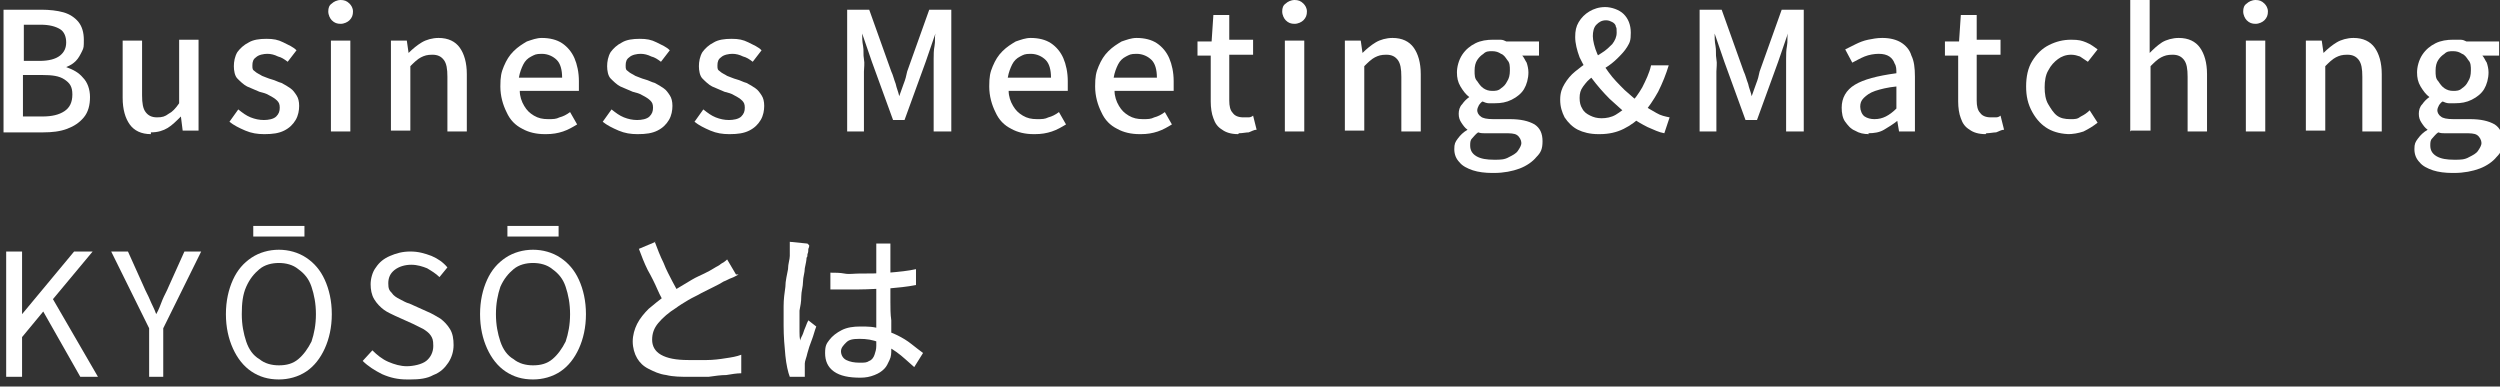 <?xml version="1.0" encoding="UTF-8"?>
<svg id="_レイヤー_1" data-name="レイヤー_1" xmlns="http://www.w3.org/2000/svg" width="283.3" height="43.8" version="1.1" viewBox="0 0 283.3 43.8">
  <rect x="0" y="0" width="283.3" height="43.8" fill="#333333" stroke="none"/>
  <!-- Generator: Adobe Illustrator 29.0.0, SVG Export Plug-In . SVG Version: 2.1.0 Build 186)  -->
  <defs>
    <style>
      .st0 {
        fill: #fff;
      }
    </style>
  </defs>
  <path class="st0" d="M.4,14.9V1.1h4.3c.9,0,1.8.1,2.5.3s1.3.6,1.7,1.1c.4.5.6,1.2.6,2s0,.9-.2,1.3c-.2.4-.4.8-.7,1.1s-.6.5-1.1.7h0c.8.3,1.4.6,1.9,1.2.5.5.8,1.3.8,2.2s-.2,1.7-.7,2.3-1.1,1-1.9,1.3c-.8.3-1.7.4-2.7.4H.4ZM2.6,6.9h1.9c1,0,1.8-.2,2.3-.6.5-.4.7-.9.7-1.5s-.2-1.2-.7-1.5c-.5-.3-1.2-.5-2.2-.5h-1.9v4.1ZM2.6,13.2h2.2c1.1,0,1.9-.2,2.5-.6.6-.4.9-1,.9-1.9s-.3-1.3-.9-1.7-1.4-.5-2.5-.5h-2.2v4.7Z"/>
  <path class="st0" d="M17.1,15.2c-1.1,0-1.9-.4-2.4-1.1s-.8-1.7-.8-3v-6.5h2.2v6.2c0,.9.1,1.5.4,1.9s.7.6,1.3.6.9-.1,1.3-.4c.4-.2.8-.6,1.2-1.2v-7.2h2.2v10.3h-1.8l-.2-1.6h0c-.5.5-1,1-1.5,1.3-.5.3-1.1.5-1.9.5Z"/>
  <path class="st0" d="M29.9,15.2c-.7,0-1.4-.1-2.1-.4-.7-.3-1.3-.6-1.8-1l1-1.4c.5.4.9.7,1.4.9.5.2,1,.3,1.5.3s1.1-.1,1.4-.4c.3-.3.4-.6.4-1s-.1-.6-.3-.8-.5-.4-.9-.6c-.3-.2-.7-.3-1.1-.4-.5-.2-.9-.4-1.4-.6-.4-.2-.8-.6-1.1-.9s-.4-.9-.4-1.4.1-1.1.4-1.6c.3-.4.7-.8,1.3-1.1.5-.3,1.2-.4,2-.4s1.3.1,1.9.4,1.1.5,1.5.9l-1,1.3c-.4-.3-.7-.5-1.1-.6-.4-.2-.8-.3-1.2-.3s-1,.1-1.3.4c-.3.2-.4.5-.4.9s0,.5.3.7c.2.2.5.3.8.5.3.1.7.3,1.1.4.4.1.7.3,1.1.4.4.2.7.4,1,.6.3.2.5.5.7.8.2.3.3.7.3,1.2s-.1,1.1-.4,1.6c-.3.5-.7.9-1.3,1.2-.6.3-1.3.4-2.2.4Z"/>
  <path class="st0" d="M38.6,2.7c-.4,0-.7-.1-1-.4-.2-.2-.4-.6-.4-1s.1-.7.4-.9c.2-.2.6-.4,1-.4s.7.1,1,.4c.2.2.4.5.4.9s-.1.7-.4,1c-.2.2-.6.4-1,.4ZM37.5,14.9V4.6h2.2v10.3h-2.2Z"/>
  <path class="st0" d="M44.3,14.9V4.6h1.8l.2,1.4h0c.5-.5,1-.9,1.5-1.2.5-.3,1.2-.5,1.9-.5,1.1,0,1.9.4,2.4,1.1s.8,1.7.8,3v6.5h-2.2v-6.2c0-.9-.1-1.5-.4-1.9-.3-.4-.7-.6-1.3-.6s-.9.1-1.3.3-.8.6-1.2,1v7.3h-2.2Z"/>
  <path class="st0" d="M61.7,15.2c-.9,0-1.8-.2-2.5-.6-.8-.4-1.4-1-1.8-1.9-.4-.8-.7-1.8-.7-2.9s.1-1.6.4-2.3c.3-.7.6-1.2,1.1-1.7.5-.5,1-.8,1.5-1.1.6-.2,1.1-.4,1.7-.4.9,0,1.7.2,2.3.6.6.4,1.1,1,1.4,1.7.3.7.5,1.6.5,2.6s0,.4,0,.6c0,.2,0,.4,0,.5h-6.7c0,.6.2,1.2.5,1.7.3.5.6.8,1.1,1.1.5.3,1,.4,1.6.4s.9,0,1.3-.2c.4-.1.8-.3,1.2-.6l.8,1.4c-.5.3-1,.6-1.6.8-.6.2-1.2.3-1.9.3ZM58.8,8.8h4.9c0-.9-.2-1.6-.6-2s-1-.7-1.7-.7-.8.1-1.2.3c-.4.2-.7.5-.9.9s-.4.9-.5,1.5Z"/>
  <path class="st0" d="M72.2,15.2c-.7,0-1.4-.1-2.1-.4-.7-.3-1.3-.6-1.8-1l1-1.4c.5.4.9.7,1.4.9.5.2,1,.3,1.5.3s1.1-.1,1.4-.4c.3-.3.4-.6.4-1s-.1-.6-.3-.8-.5-.4-.9-.6c-.3-.2-.7-.3-1.1-.4-.5-.2-.9-.4-1.4-.6-.4-.2-.8-.6-1.1-.9s-.4-.9-.4-1.4.1-1.1.4-1.6c.3-.4.7-.8,1.3-1.1.5-.3,1.2-.4,2-.4s1.3.1,1.9.4,1.1.5,1.5.9l-1,1.3c-.4-.3-.7-.5-1.1-.6-.4-.2-.8-.3-1.2-.3s-1,.1-1.3.4c-.3.2-.4.5-.4.9s0,.5.3.7c.2.2.5.3.8.5.3.1.7.3,1.1.4.4.1.7.3,1.1.4.4.2.7.4,1,.6.3.2.5.5.7.8.2.3.3.7.3,1.2s-.1,1.1-.4,1.6c-.3.5-.7.9-1.3,1.2-.6.3-1.3.4-2.2.4Z"/>
  <path class="st0" d="M82.6,15.2c-.7,0-1.4-.1-2.1-.4-.7-.3-1.3-.6-1.8-1l1-1.4c.5.4.9.7,1.4.9.5.2,1,.3,1.5.3s1.1-.1,1.4-.4c.3-.3.4-.6.4-1s-.1-.6-.3-.8-.5-.4-.9-.6c-.3-.2-.7-.3-1.1-.4-.5-.2-.9-.4-1.4-.6-.4-.2-.8-.6-1.1-.9s-.4-.9-.4-1.4.1-1.1.4-1.6c.3-.4.7-.8,1.3-1.1.5-.3,1.2-.4,2-.4s1.3.1,1.9.4,1.1.5,1.5.9l-1,1.3c-.4-.3-.7-.5-1.1-.6-.4-.2-.8-.3-1.2-.3s-1,.1-1.3.4c-.3.2-.4.5-.4.9s0,.5.3.7c.2.2.5.3.8.5.3.1.7.3,1.1.4.4.1.7.3,1.1.4.4.2.7.4,1,.6.3.2.5.5.7.8.2.3.3.7.3,1.2s-.1,1.1-.4,1.6c-.3.5-.7.9-1.3,1.2-.6.3-1.3.4-2.2.4Z"/>
  <path class="st0" d="M96,14.9V1.1h2.5l2.5,7c.2.4.3.9.5,1.4.1.5.3.9.4,1.4h0c.2-.5.3-.9.5-1.4s.3-.9.4-1.4l2.5-7h2.5v13.8h-2v-6.8c0-.4,0-.9,0-1.4s0-1,.1-1.5,0-1,.1-1.4h0l-1.1,3.2-2.4,6.6h-1.3l-2.4-6.6-1.1-3.2h0c0,.4,0,.9.1,1.4s0,1,.1,1.5,0,1,0,1.4v6.8h-2Z"/>
  <path class="st0" d="M117.1,15.2c-.9,0-1.8-.2-2.5-.6-.8-.4-1.4-1-1.8-1.9-.4-.8-.7-1.8-.7-2.9s.1-1.6.4-2.3c.3-.7.6-1.2,1.1-1.7.5-.5,1-.8,1.5-1.1.6-.2,1.1-.4,1.7-.4.9,0,1.7.2,2.3.6.6.4,1.1,1,1.4,1.7.3.7.5,1.6.5,2.6s0,.4,0,.6c0,.2,0,.4,0,.5h-6.7c0,.6.2,1.2.5,1.7.3.5.6.8,1.1,1.1.5.3,1,.4,1.6.4s.9,0,1.3-.2c.4-.1.8-.3,1.2-.6l.8,1.4c-.5.3-1,.6-1.6.8-.6.2-1.2.3-1.9.3ZM114.2,8.8h4.9c0-.9-.2-1.6-.6-2s-1-.7-1.7-.7-.8.1-1.2.3c-.4.2-.7.5-.9.9s-.4.9-.5,1.5Z"/>
  <path class="st0" d="M129.1,15.2c-.9,0-1.8-.2-2.5-.6-.8-.4-1.4-1-1.8-1.9-.4-.8-.7-1.8-.7-2.9s.1-1.6.4-2.3c.3-.7.6-1.2,1.1-1.7.5-.5,1-.8,1.5-1.1.6-.2,1.1-.4,1.7-.4.9,0,1.7.2,2.3.6.6.4,1.1,1,1.4,1.7.3.7.5,1.6.5,2.6s0,.4,0,.6c0,.2,0,.4,0,.5h-6.7c0,.6.2,1.2.5,1.7.3.5.6.8,1.1,1.1.5.3,1,.4,1.6.4s.9,0,1.3-.2c.4-.1.8-.3,1.2-.6l.8,1.4c-.5.3-1,.6-1.6.8-.6.2-1.2.3-1.9.3ZM126.2,8.8h4.9c0-.9-.2-1.6-.6-2s-1-.7-1.7-.7-.8.1-1.2.3c-.4.2-.7.5-.9.9s-.4.9-.5,1.5Z"/>
  <path class="st0" d="M140.3,15.2c-.8,0-1.4-.2-1.8-.5-.5-.3-.8-.7-1-1.3-.2-.5-.3-1.2-.3-1.9v-5.2h-1.5v-1.6h1.6c0-.1.2-3,.2-3h1.8v2.8h2.7v1.7h-2.7v5.2c0,.6.1,1.1.4,1.4.2.3.6.5,1.2.5s.4,0,.6,0c.2,0,.4-.1.5-.2l.4,1.6c-.3,0-.6.2-.9.3-.3,0-.7.1-1.1.1Z"/>
  <path class="st0" d="M146.7,2.7c-.4,0-.7-.1-1-.4-.2-.2-.4-.6-.4-1s.1-.7.4-.9c.2-.2.6-.4,1-.4s.7.1,1,.4c.2.2.4.5.4.9s-.1.7-.4,1c-.2.2-.6.4-1,.4ZM145.6,14.9V4.6h2.2v10.3h-2.2Z"/>
  <path class="st0" d="M152.4,14.9V4.6h1.8l.2,1.4h0c.5-.5,1-.9,1.5-1.2.5-.3,1.2-.5,1.9-.5,1.1,0,1.9.4,2.4,1.1s.8,1.7.8,3v6.5h-2.2v-6.2c0-.9-.1-1.5-.4-1.9-.3-.4-.7-.6-1.3-.6s-.9.1-1.3.3-.8.6-1.2,1v7.3h-2.2Z"/>
  <path class="st0" d="M169.1,19.6c-.8,0-1.6-.1-2.2-.3s-1.2-.5-1.5-.9c-.4-.4-.6-.9-.6-1.5s.1-.8.4-1.2c.3-.4.6-.7,1.1-1h0c-.3-.2-.5-.5-.7-.8-.2-.3-.3-.6-.3-1s.1-.8.4-1.1c.2-.3.5-.6.8-.8h0c-.4-.3-.7-.7-1-1.2s-.4-1-.4-1.6.2-1.4.6-2c.4-.6.9-1,1.5-1.3.6-.3,1.3-.4,2-.4s.6,0,.8,0c.3,0,.5.1.7.2h3.7v1.6h-1.9c.2.2.3.5.5.8.1.3.2.7.2,1.1,0,.7-.2,1.4-.5,1.9-.3.5-.8.9-1.4,1.2-.6.3-1.2.4-1.9.4s-.5,0-.7,0-.5-.1-.7-.2c-.2.1-.3.3-.4.4-.1.2-.2.4-.2.6s.1.5.4.7c.2.2.7.3,1.4.3h1.9c1.2,0,2.1.2,2.8.6.6.4.9,1,.9,1.9s-.2,1.3-.7,1.8c-.4.5-1.1,1-1.9,1.3-.8.3-1.8.5-2.9.5ZM169.4,18.1c.6,0,1.1,0,1.6-.3.4-.2.8-.4,1-.7.2-.3.4-.6.4-.9s-.2-.7-.5-.9c-.3-.2-.8-.2-1.4-.2h-1.6c-.2,0-.5,0-.7,0-.2,0-.4,0-.7-.1-.3.2-.5.5-.7.7s-.2.5-.2.8c0,.5.2.9.7,1.2.5.3,1.2.4,2,.4ZM169.1,10.3c.3,0,.7,0,1-.3.3-.2.5-.4.7-.8.2-.3.3-.7.3-1.2s0-.9-.3-1.2c-.2-.3-.4-.6-.7-.7-.3-.2-.6-.3-1-.3s-.7,0-1,.3c-.3.2-.5.4-.7.7-.2.3-.3.7-.3,1.2s0,.9.3,1.2c.2.3.4.6.7.8.3.2.6.3,1,.3Z"/>
  <path class="st0" d="M181.1,15.2c-.9,0-1.7-.2-2.3-.5s-1.1-.8-1.5-1.4c-.3-.6-.5-1.2-.5-2s.2-1.3.5-1.8c.3-.5.7-1,1.2-1.4.5-.4,1-.8,1.5-1.1s1-.7,1.5-1c.5-.3.9-.7,1.2-1,.3-.4.5-.8.5-1.3s0-.5-.1-.7c0-.2-.2-.4-.4-.5-.2-.1-.4-.2-.7-.2-.5,0-.8.2-1.1.5-.3.3-.4.8-.4,1.3s.2,1.3.5,2c.3.7.8,1.4,1.3,2.1.5.7,1.1,1.3,1.8,2,.7.6,1.3,1.2,2,1.6.5.4,1.1.7,1.6,1,.5.3,1,.4,1.5.5l-.6,1.8c-.6-.1-1.2-.4-1.9-.7-.6-.3-1.3-.7-2-1.2-.8-.6-1.5-1.3-2.3-2-.7-.7-1.4-1.5-2-2.3-.6-.8-1-1.6-1.4-2.4-.3-.8-.5-1.6-.5-2.3s.1-1.2.4-1.7c.3-.5.7-.9,1.2-1.2s1.1-.5,1.8-.5,1.6.3,2.1.8c.5.5.8,1.2.8,2.1s-.1,1.1-.4,1.6c-.3.5-.7.9-1.1,1.3-.4.4-.9.8-1.4,1.1-.5.4-1,.7-1.4,1-.5.3-.8.7-1.1,1.1s-.4.8-.4,1.3.1.9.3,1.2c.2.4.5.6.9.8.4.2.8.3,1.3.3s1.1-.1,1.6-.4c.5-.3,1-.7,1.5-1.1.6-.6,1.1-1.3,1.5-2,.4-.8.8-1.6,1-2.5h2c-.3,1-.7,2-1.2,3-.5.9-1.1,1.8-1.8,2.6-.6.7-1.3,1.2-2.1,1.6s-1.7.6-2.7.6Z"/>
  <path class="st0" d="M192.6,14.9V1.1h2.5l2.5,7c.2.4.3.9.5,1.4.1.5.3.9.4,1.4h0c.2-.5.3-.9.5-1.4s.3-.9.4-1.4l2.5-7h2.5v13.8h-2v-6.8c0-.4,0-.9,0-1.4s0-1,.1-1.5,0-1,.1-1.4h0l-1.1,3.2-2.4,6.6h-1.3l-2.4-6.6-1.1-3.2h0c0,.4,0,.9.1,1.4s0,1,.1,1.5,0,1,0,1.4v6.8h-2Z"/>
  <path class="st0" d="M211.8,15.2c-.6,0-1.1-.1-1.6-.4-.5-.2-.8-.6-1.1-1s-.4-1-.4-1.6c0-1.1.5-2,1.5-2.6,1-.6,2.5-1,4.7-1.3,0-.4,0-.8-.2-1.1-.1-.3-.3-.6-.6-.8-.3-.2-.7-.3-1.2-.3s-1.1.1-1.6.3-1,.5-1.4.7l-.8-1.5c.4-.2.8-.4,1.2-.6s.9-.4,1.4-.5c.5-.1,1-.2,1.6-.2.9,0,1.6.2,2.1.5.5.3,1,.8,1.2,1.5.3.6.4,1.4.4,2.4v6.2h-1.8l-.2-1.2h0c-.5.4-1,.7-1.5,1-.5.3-1.1.4-1.8.4ZM212.4,13.5c.5,0,.9-.1,1.3-.3.4-.2.8-.5,1.2-.9v-2.5c-1,.1-1.8.3-2.4.5-.6.2-1,.5-1.3.8s-.4.6-.4,1,.2.9.5,1.1c.3.2.7.3,1.1.3Z"/>
  <path class="st0" d="M225,15.2c-.8,0-1.4-.2-1.8-.5-.5-.3-.8-.7-1-1.3-.2-.5-.3-1.2-.3-1.9v-5.2h-1.5v-1.6h1.6c0-.1.2-3,.2-3h1.8v2.8h2.7v1.7h-2.7v5.2c0,.6.1,1.1.4,1.4.2.3.6.5,1.2.5s.4,0,.6,0c.2,0,.4-.1.5-.2l.4,1.6c-.3,0-.6.2-.9.3-.3,0-.7.1-1.1.1Z"/>
  <path class="st0" d="M234.6,15.2c-.9,0-1.8-.2-2.5-.6-.7-.4-1.3-1-1.8-1.9s-.7-1.8-.7-2.9.2-2.1.7-2.9,1.1-1.4,1.9-1.8c.8-.4,1.6-.6,2.5-.6s1.2.1,1.7.3c.5.2.9.5,1.3.8l-1.1,1.4c-.3-.2-.6-.4-.9-.6-.3-.1-.6-.2-1-.2-.6,0-1.1.2-1.5.5-.4.3-.8.7-1.1,1.3-.3.5-.4,1.2-.4,1.9s.1,1.4.4,1.9.6,1,1,1.3c.4.3.9.4,1.5.4s.8,0,1.2-.3c.4-.2.7-.4,1-.7l.9,1.4c-.5.4-1,.7-1.6,1-.6.2-1.2.3-1.8.3Z"/>
  <path class="st0" d="M241.4,14.9V0h2.2v6c.4-.4.8-.8,1.4-1.2.5-.3,1.2-.5,1.9-.5,1.1,0,1.9.4,2.4,1.1s.8,1.7.8,3v6.5h-2.2v-6.2c0-.9-.1-1.5-.4-1.9-.3-.4-.7-.6-1.3-.6s-.9.1-1.3.3-.8.6-1.2,1v7.3h-2.2Z"/>
  <path class="st0" d="M255.6,2.7c-.4,0-.7-.1-1-.4-.2-.2-.4-.6-.4-1s.1-.7.4-.9c.2-.2.6-.4,1-.4s.7.1,1,.4c.2.2.4.5.4.9s-.1.7-.4,1c-.2.2-.6.4-1,.4ZM254.5,14.9V4.6h2.2v10.3h-2.2Z"/>
  <path class="st0" d="M261.3,14.9V4.6h1.8l.2,1.4h0c.5-.5,1-.9,1.5-1.2.5-.3,1.2-.5,1.9-.5,1.1,0,1.9.4,2.4,1.1s.8,1.7.8,3v6.5h-2.2v-6.2c0-.9-.1-1.5-.4-1.9-.3-.4-.7-.6-1.3-.6s-.9.1-1.3.3-.8.6-1.2,1v7.3h-2.2Z"/>
  <path class="st0" d="M277.9,19.6c-.8,0-1.6-.1-2.2-.3s-1.2-.5-1.5-.9c-.4-.4-.6-.9-.6-1.5s.1-.8.4-1.2c.3-.4.6-.7,1.1-1h0c-.3-.2-.5-.5-.7-.8-.2-.3-.3-.6-.3-1s.1-.8.4-1.1c.2-.3.5-.6.8-.8h0c-.4-.3-.7-.7-1-1.2s-.4-1-.4-1.6.2-1.4.6-2c.4-.6.9-1,1.5-1.3.6-.3,1.3-.4,2-.4s.6,0,.8,0c.3,0,.5.1.7.2h3.7v1.6h-1.9c.2.2.3.5.5.8.1.3.2.7.2,1.1,0,.7-.2,1.4-.5,1.9-.3.5-.8.9-1.4,1.2-.6.3-1.2.4-1.9.4s-.5,0-.7,0-.5-.1-.7-.2c-.2.1-.3.3-.4.4-.1.2-.2.4-.2.6s.1.5.4.7c.2.2.7.3,1.4.3h1.9c1.2,0,2.1.2,2.8.6.6.4.9,1,.9,1.9s-.2,1.3-.7,1.8c-.4.5-1.1,1-1.9,1.3-.8.3-1.8.5-2.9.5ZM278.2,18.1c.6,0,1.1,0,1.6-.3.4-.2.8-.4,1-.7.2-.3.4-.6.4-.9s-.2-.7-.5-.9c-.3-.2-.8-.2-1.4-.2h-1.6c-.2,0-.5,0-.7,0-.2,0-.4,0-.7-.1-.3.2-.5.5-.7.7s-.2.5-.2.8c0,.5.2.9.7,1.2.5.3,1.2.4,2,.4ZM278,10.3c.3,0,.7,0,1-.3.3-.2.5-.4.7-.8.2-.3.3-.7.3-1.2s0-.9-.3-1.2c-.2-.3-.4-.6-.7-.7-.3-.2-.6-.3-1-.3s-.7,0-1,.3c-.3.2-.5.4-.7.7-.2.3-.3.7-.3,1.2s0,.9.3,1.2c.2.3.4.6.7.8.3.2.6.3,1,.3Z"/>
  <g>
    <path class="st0" d="M83.7,31.1c-.2.1-.5.3-.8.4-.3.1-.6.3-.9.4-.3.2-.7.4-1.1.6l-1.4.7c-.5.3-1,.5-1.5.8s-1,.6-1.4.9c-.8.5-1.5,1.1-2,1.7-.5.6-.7,1.2-.7,1.9s.3,1.3,1,1.7,1.7.6,3.1.6,1.4,0,2.1,0,1.5-.1,2.1-.2c.7-.1,1.3-.2,1.8-.4v2.1c-.5,0-1.1.1-1.7.2-.6,0-1.3.1-2,.2-.7,0-1.5,0-2.3,0s-1.7,0-2.5-.2c-.8-.1-1.4-.4-2-.7-.6-.3-1-.7-1.3-1.2-.3-.5-.5-1.2-.5-1.9s.2-1.4.5-2c.3-.6.8-1.2,1.3-1.7.6-.5,1.2-1,1.9-1.5.5-.3,1-.6,1.5-.9.5-.3,1-.6,1.5-.9s1-.5,1.4-.7c.4-.2.8-.4,1.1-.6.3-.2.6-.3.8-.5.2-.1.5-.3.7-.5l1,1.7ZM74.2,27.4c.3.8.6,1.6,1,2.4.3.8.7,1.5,1,2.1s.7,1.2.9,1.8l-1.6,1c-.3-.5-.7-1.2-1-1.9s-.7-1.5-1.1-2.2c-.4-.8-.7-1.6-1-2.4l1.9-.8Z"/>
    <path class="st0" d="M91.7,27.8c0,.1,0,.2-.1.4,0,.2,0,.4-.1.6,0,.2,0,.3-.1.4,0,.3-.1.7-.2,1.2,0,.5-.2,1-.2,1.5,0,.6-.2,1.1-.2,1.7,0,.6-.1,1.1-.2,1.6,0,.5,0,1,0,1.4s0,.7,0,1c0,.3,0,.7.1,1,0-.3.2-.5.3-.8s.2-.6.3-.8c.1-.3.2-.5.3-.7l.9.7c-.2.5-.3,1-.5,1.5-.2.5-.4,1.1-.5,1.5-.1.5-.3.9-.3,1.2,0,.1,0,.3,0,.4,0,.2,0,.3,0,.4,0,0,0,.2,0,.3,0,.1,0,.3,0,.4h-1.7c-.2-.5-.4-1.4-.5-2.4-.1-1-.2-2.2-.2-3.4s0-1.4,0-2.2.1-1.5.2-2.2c0-.7.2-1.4.3-2,0-.6.2-1.1.2-1.5,0-.2,0-.5,0-.8,0-.3,0-.5,0-.8l2,.2ZM100.9,27.6c0,.2,0,.4,0,.6,0,.2,0,.4,0,.6,0,.2,0,.5,0,.8,0,.4,0,.7,0,1.1,0,.4,0,.8,0,1.2,0,.8,0,1.5,0,2.3,0,.7,0,1.4.1,2.1,0,.6,0,1.3,0,1.8,0,.6,0,1.1,0,1.5s0,.8-.2,1.2-.3.7-.6,1c-.3.3-.6.5-1.1.7s-1,.3-1.6.3c-1.3,0-2.3-.2-3-.7s-1-1.2-1-2.1.2-1.1.5-1.5.8-.8,1.4-1.1c.6-.3,1.3-.4,2.1-.4s1.6,0,2.3.3c.7.2,1.3.4,1.9.7s1.1.6,1.6,1c.5.4.9.7,1.3,1l-1,1.6c-.7-.6-1.3-1.2-2-1.7s-1.3-.8-2-1.1c-.7-.3-1.4-.4-2.2-.4s-1.2.1-1.5.4-.6.6-.6,1,.2.8.6,1c.4.2.9.3,1.5.3s.8,0,1.1-.2c.3-.1.5-.4.6-.7.1-.3.2-.6.2-1s0-.8,0-1.3c0-.6,0-1.2,0-1.8,0-.7,0-1.4,0-2.1,0-.7,0-1.4,0-2v-3.2c0-.2,0-.4,0-.6,0-.2,0-.4,0-.6h2.1ZM94.1,30.9c.5,0,1.1,0,1.6.1s1.1,0,1.6,0c1.1,0,2.2,0,3.4-.1s2.2-.2,3.1-.4v1.8c-1,.2-2.1.3-3.2.4-1.1,0-2.2.1-3.3.1-.5,0-1.1,0-1.6,0s-1.1,0-1.6,0v-1.8Z"/>
  </g>
  <g>
    <polygon class="st0" points=".7 42.7 .7 28.5 2.5 28.5 2.5 35.6 2.5 35.6 8.4 28.5 10.5 28.5 6 33.9 11.1 42.7 9.1 42.7 4.9 35.3 2.5 38.2 2.5 42.7 .7 42.7"/>
    <path class="st0" d="M16.9,42.7v-5.5l-4.3-8.7h1.9l1.8,4c.2.5.5,1,.7,1.5.2.5.5,1,.7,1.6h0c.3-.5.5-1.1.7-1.6.2-.5.5-1,.7-1.5l1.8-4h1.9l-4.3,8.7v5.5h-1.8Z"/>
    <path class="st0" d="M31.6,43c-1.2,0-2.2-.3-3.1-.9-.9-.6-1.6-1.5-2.1-2.6-.5-1.1-.8-2.4-.8-3.9s.3-2.8.8-3.9c.5-1.1,1.2-1.9,2.1-2.5.9-.6,2-.9,3.1-.9s2.2.3,3.1.9c.9.6,1.6,1.4,2.1,2.5s.8,2.4.8,3.9-.3,2.8-.8,3.9c-.5,1.1-1.2,2-2.1,2.6-.9.6-2,.9-3.1.9M31.6,41.4c.9,0,1.6-.2,2.2-.7.6-.5,1.1-1.2,1.5-2,.3-.9.5-1.9.5-3.1s-.2-2.2-.5-3.1c-.3-.9-.8-1.5-1.5-2-.6-.5-1.4-.7-2.2-.7s-1.6.2-2.2.7c-.6.5-1.1,1.1-1.5,2-.4.9-.5,1.9-.5,3.1s.2,2.2.5,3.1c.3.9.8,1.6,1.5,2,.6.5,1.4.7,2.2.7M28.7,25.6h5.8v1.2h-5.8v-1.2Z"/>
    <path class="st0" d="M46.1,43c-1,0-1.9-.2-2.8-.6-.8-.4-1.6-.9-2.2-1.5l1.1-1.2c.5.5,1.1,1,1.8,1.3.7.3,1.4.5,2.1.5s1.7-.2,2.2-.6.8-1,.8-1.7-.1-.9-.3-1.2c-.2-.3-.5-.5-.8-.7-.4-.2-.8-.4-1.2-.6l-2-.9c-.4-.2-.9-.4-1.3-.7-.4-.3-.8-.7-1.1-1.2-.3-.5-.4-1.1-.4-1.7s.2-1.4.6-1.9c.4-.6.9-1,1.6-1.3.7-.3,1.4-.5,2.3-.5s1.6.2,2.4.5c.7.3,1.3.7,1.8,1.3l-.9,1.1c-.4-.4-.9-.7-1.4-1-.5-.2-1.1-.4-1.8-.4s-1.4.2-1.9.6c-.5.4-.7.9-.7,1.5s.1.8.4,1.1c.2.3.5.5.9.7.4.2.7.4,1.1.5l2,.9c.5.2,1,.5,1.5.8.4.3.8.7,1.1,1.2.3.5.4,1.1.4,1.8s-.2,1.4-.6,2c-.4.6-.9,1.1-1.7,1.4-.7.4-1.6.5-2.6.5"/>
    <path class="st0" d="M60.4,43c-1.2,0-2.2-.3-3.1-.9-.9-.6-1.6-1.5-2.1-2.6-.5-1.1-.8-2.4-.8-3.9s.3-2.8.8-3.9c.5-1.1,1.2-1.9,2.1-2.5.9-.6,2-.9,3.1-.9s2.2.3,3.1.9c.9.6,1.6,1.4,2.1,2.5s.8,2.4.8,3.9-.3,2.8-.8,3.9c-.5,1.1-1.2,2-2.1,2.6-.9.6-2,.9-3.1.9M60.4,41.4c.9,0,1.6-.2,2.2-.7.6-.5,1.1-1.2,1.5-2,.3-.9.5-1.9.5-3.1s-.2-2.2-.5-3.1c-.3-.9-.8-1.5-1.5-2-.6-.5-1.4-.7-2.2-.7s-1.6.2-2.2.7c-.6.5-1.1,1.1-1.5,2-.3.9-.5,1.9-.5,3.1s.2,2.2.5,3.1c.3.9.8,1.6,1.5,2,.6.5,1.4.7,2.2.7M57.5,25.6h5.8v1.2h-5.8v-1.2Z"/>
  </g>
</svg>